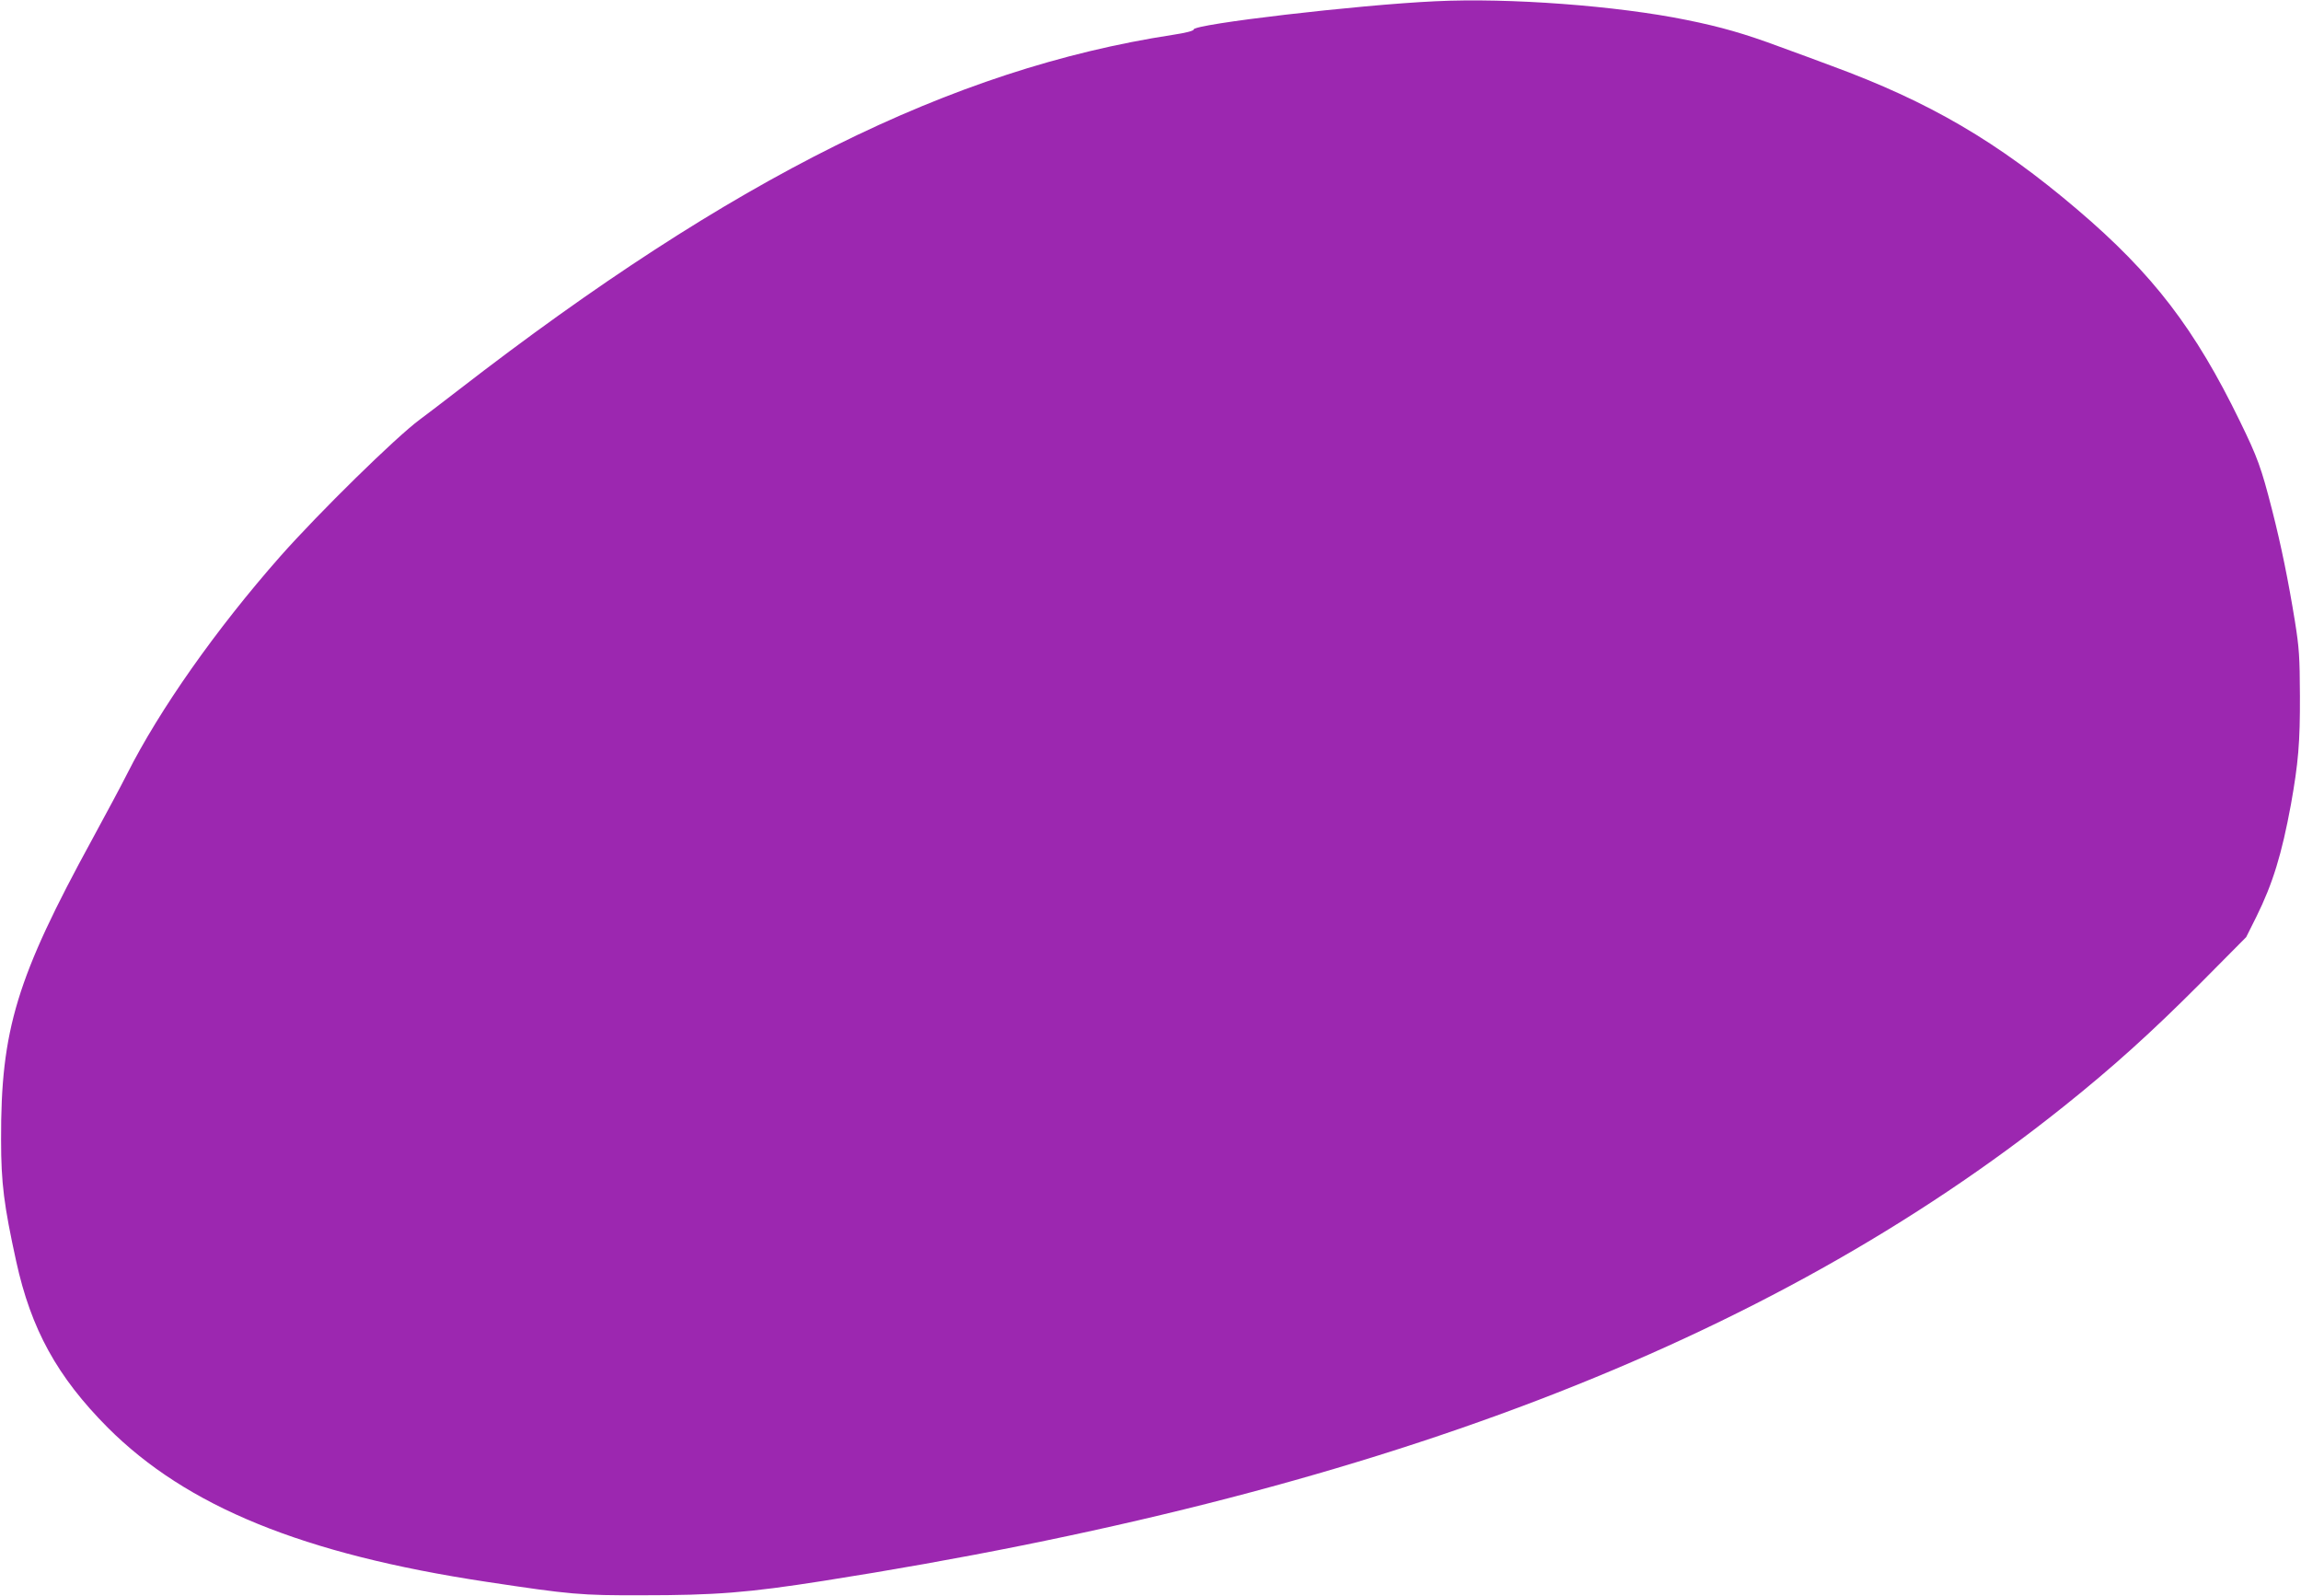 <?xml version="1.0" standalone="no"?>
<!DOCTYPE svg PUBLIC "-//W3C//DTD SVG 20010904//EN"
 "http://www.w3.org/TR/2001/REC-SVG-20010904/DTD/svg10.dtd">
<svg version="1.0" xmlns="http://www.w3.org/2000/svg"
 width="1280pt" height="888pt" viewBox="0 0 1280 888"
 preserveAspectRatio="xMidYMid meet">
<g transform="translate(0,888) scale(0.1,-0.1)"
fill="#9c27b0" stroke="none">
<path d="M7985 8873 c-431 -20 -1345 -127 -1345 -157 0 -8 -45 -19 -117 -30
-1228 -189 -2446 -794 -3973 -1976 -96 -74 -193 -148 -215 -164 -134 -99 -560
-517 -776 -761 -358 -406 -672 -853 -852 -1210 -30 -60 -117 -222 -192 -360
-423 -774 -511 -1063 -509 -1675 0 -242 16 -365 84 -676 83 -379 228 -642 509
-925 440 -440 1087 -704 2106 -858 470 -71 526 -76 865 -75 409 0 590 14 1010
80 3046 478 5252 1322 6900 2639 273 218 491 415 760 685 l255 257 57 114 c91
184 141 347 192 624 41 230 51 344 50 605 -1 216 -4 265 -28 415 -36 222 -76
420 -127 619 -60 235 -81 292 -178 491 -251 516 -484 821 -906 1180 -443 377
-822 599 -1370 800 -71 27 -200 74 -285 105 -193 72 -329 111 -518 149 -387
79 -987 124 -1397 104z"/>
</g>
</svg>
